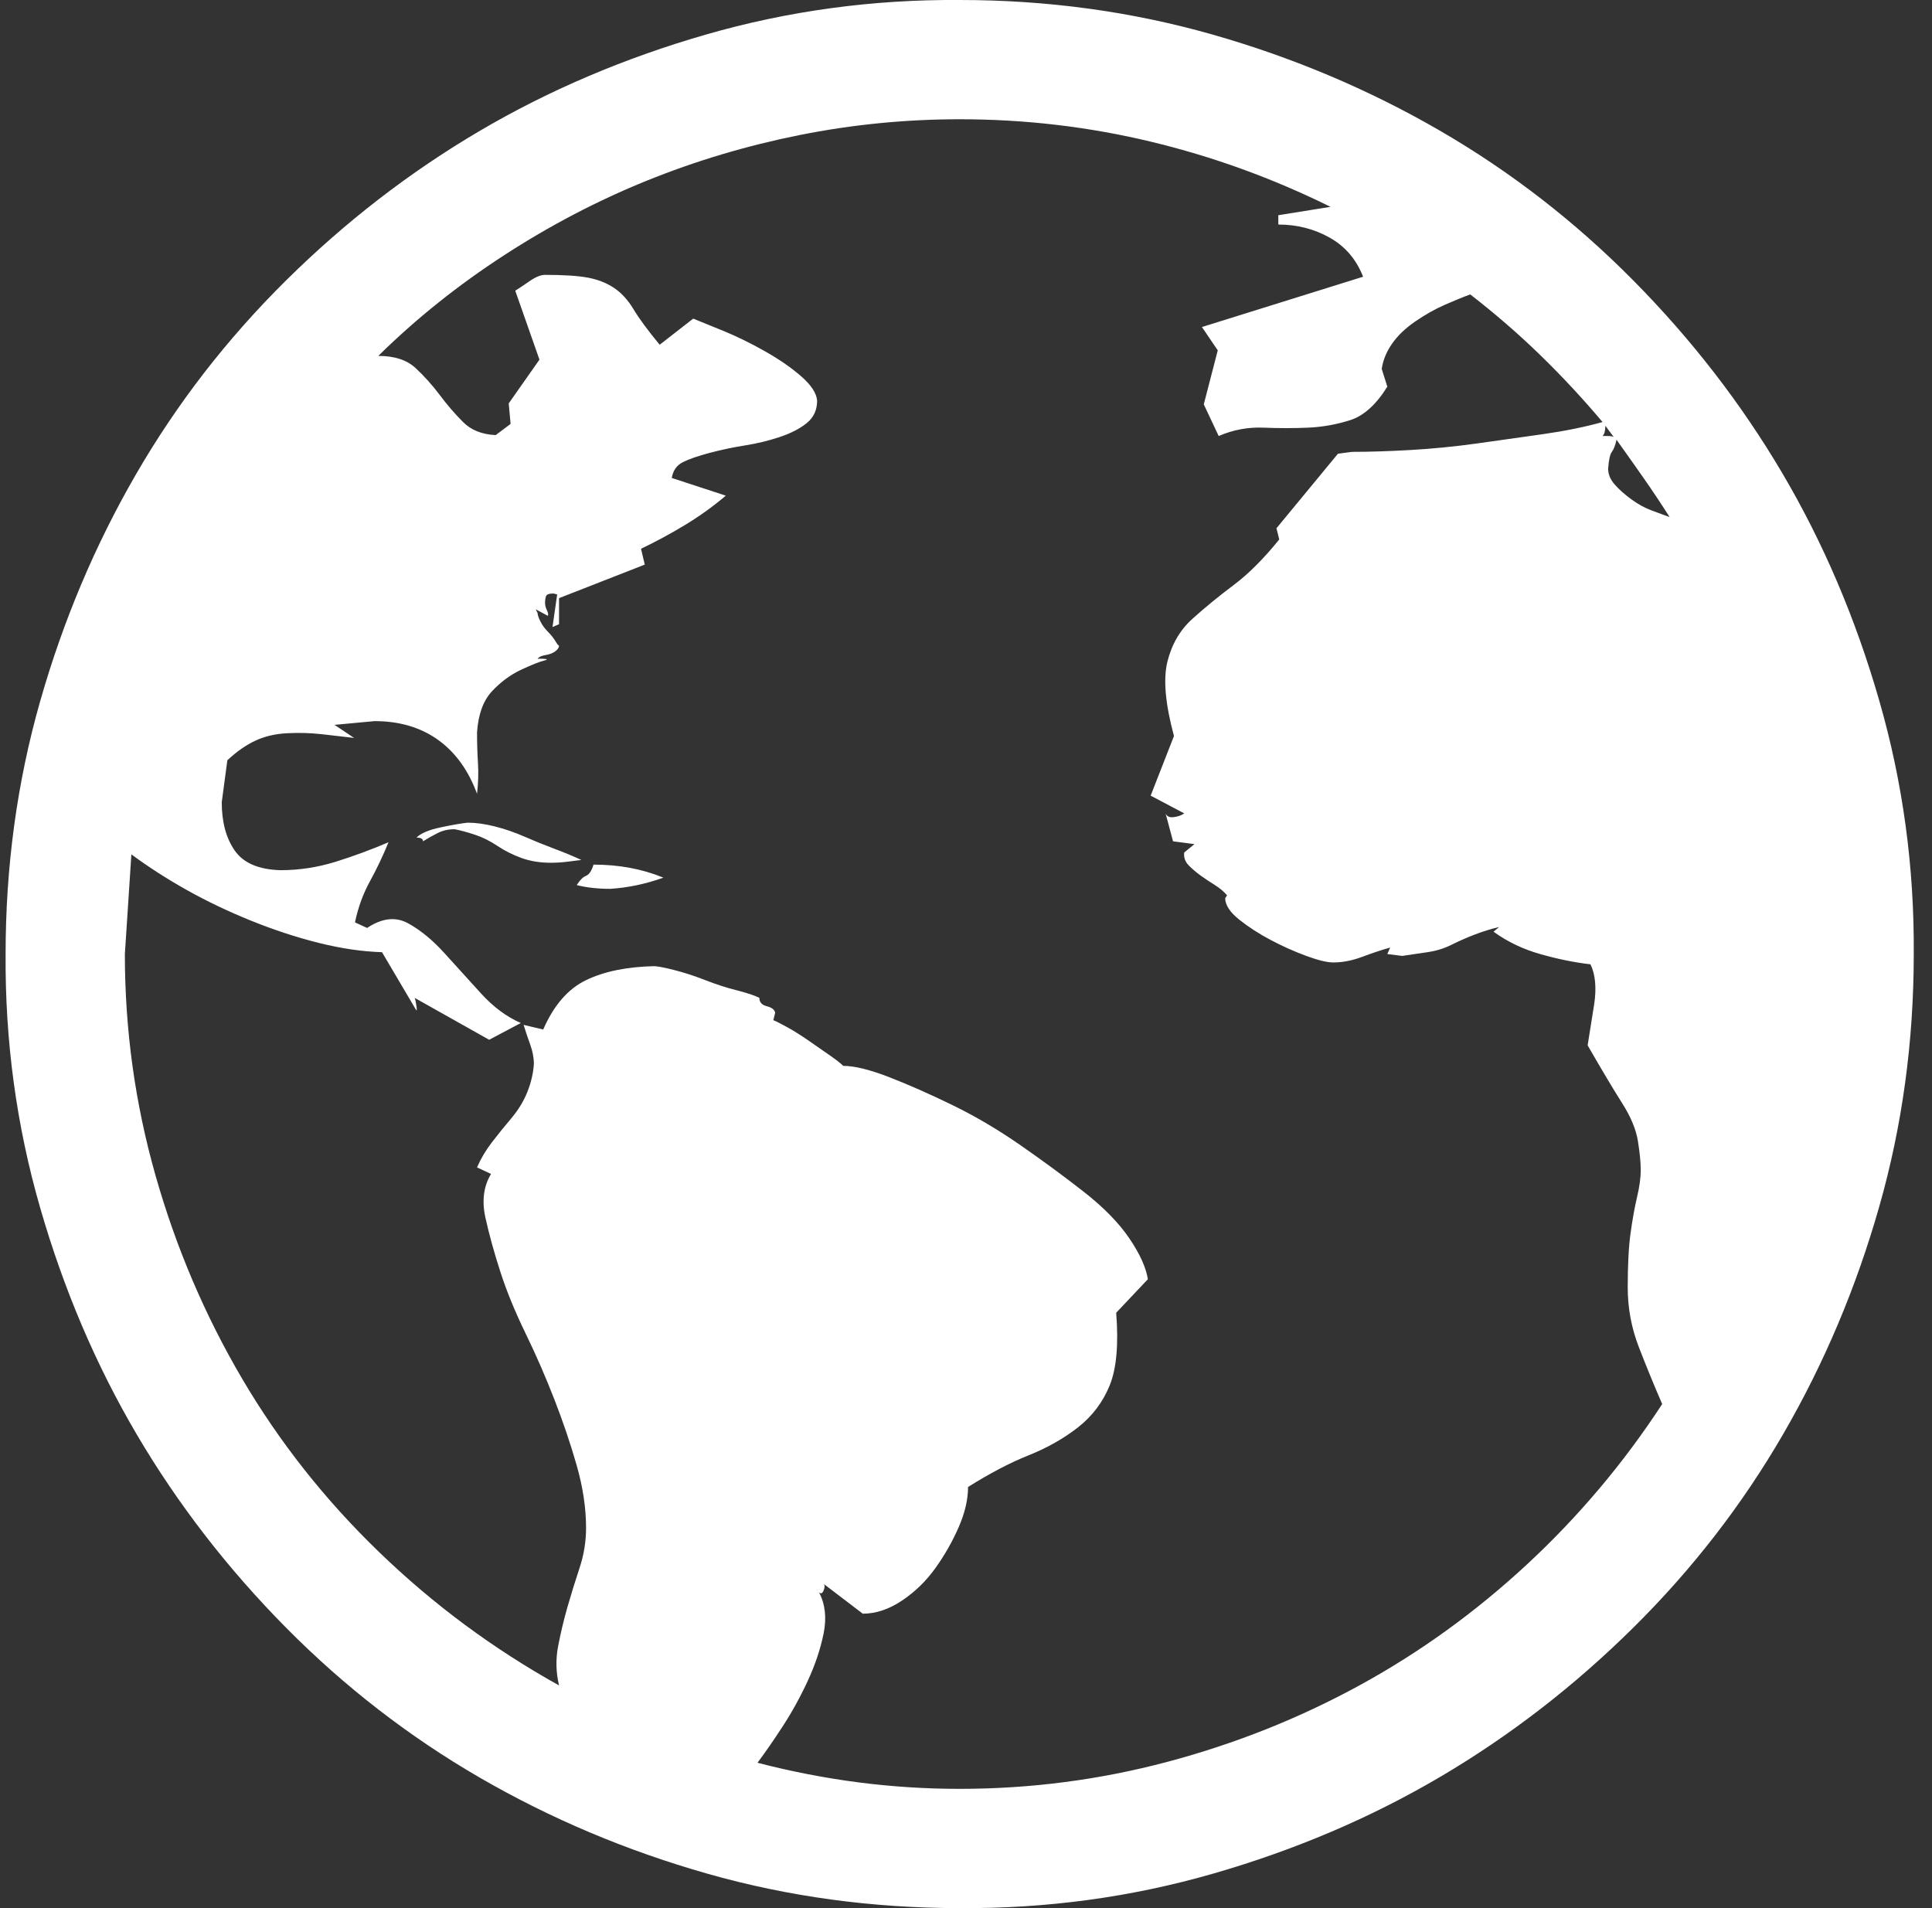 <?xml version="1.0" encoding="UTF-8"?>
<svg xmlns="http://www.w3.org/2000/svg" width="81" height="80" viewBox="0 0 81 80" fill="none">
  <rect x="0" y="0" width="81" height="80" fill="#333333" stroke="none"/>
  <path d="M19.61 34.492C19.948 34.492 20.326 34.544 20.742 34.648C21.159 34.753 21.576 34.896 21.992 35.078C22.409 35.26 22.826 35.43 23.242 35.586C23.659 35.742 24.037 35.898 24.375 36.055L23.75 36.133C23.542 36.159 23.321 36.172 23.086 36.172C22.643 36.172 22.24 36.107 21.875 35.977C21.511 35.846 21.172 35.677 20.86 35.469C20.547 35.26 20.235 35.104 19.922 35C19.61 34.896 19.323 34.818 19.063 34.766C18.802 34.766 18.568 34.818 18.36 34.922C18.151 35.026 17.943 35.143 17.735 35.273C17.735 35.169 17.643 35.117 17.461 35.117C17.643 34.935 17.982 34.792 18.477 34.688C18.972 34.583 19.349 34.518 19.61 34.492ZM24.883 36.25C25.951 36.25 26.927 36.432 27.813 36.797C27.448 36.927 27.084 37.031 26.719 37.109C26.354 37.188 25.977 37.24 25.586 37.266C25.065 37.266 24.597 37.214 24.18 37.109C24.31 36.901 24.44 36.771 24.571 36.719C24.701 36.667 24.805 36.51 24.883 36.25ZM40.235 2.50401e-05C43.907 2.50401e-05 47.435 0.482 50.821 1.445C54.206 2.409 57.383 3.75 60.352 5.469C63.321 7.188 66.029 9.284 68.477 11.758C70.925 14.232 73.008 16.927 74.727 19.844C76.446 22.76 77.8 25.938 78.789 29.375C79.779 32.812 80.261 36.354 80.235 40C80.235 43.672 79.753 47.2 78.789 50.586C77.826 53.971 76.485 57.148 74.766 60.117C73.047 63.086 70.951 65.794 68.477 68.242C66.003 70.69 63.308 72.773 60.391 74.492C57.474 76.211 54.297 77.565 50.86 78.555C47.422 79.544 43.88 80.026 40.235 80C36.563 80 33.034 79.518 29.649 78.555C26.263 77.591 23.086 76.25 20.117 74.531C17.149 72.812 14.44 70.716 11.992 68.242C9.545 65.768 7.461 63.073 5.742 60.156C4.024 57.24 2.67 54.062 1.68 50.625C0.69 47.188 0.209 43.646 0.235 40C0.235 36.328 0.716 32.8 1.68 29.414C2.643 26.029 3.985 22.852 5.703 19.883C7.422 16.914 9.518 14.206 11.992 11.758C14.466 9.31 17.162 7.227 20.078 5.508C22.995 3.789 26.172 2.435 29.61 1.445C33.047 0.456 36.589 -0.026 40.235 2.50401e-05ZM70 21.68C69.636 21.107 69.271 20.56 68.906 20.039C68.542 19.518 68.164 18.984 67.774 18.438C67.722 18.672 67.656 18.841 67.578 18.945C67.5 19.049 67.448 19.284 67.422 19.648C67.422 19.883 67.513 20.104 67.696 20.312C67.878 20.521 68.112 20.729 68.399 20.938C68.685 21.146 68.972 21.302 69.258 21.406C69.544 21.51 69.792 21.602 70 21.68ZM67.305 17.852C67.305 18.06 67.266 18.203 67.188 18.281H67.422C67.526 18.281 67.604 18.294 67.656 18.32L67.305 17.852ZM40.235 75C43.203 75 46.107 74.622 48.946 73.867C51.784 73.112 54.466 72.044 56.992 70.664C59.519 69.284 61.862 67.591 64.024 65.586C66.185 63.581 68.073 61.341 69.688 58.867C69.349 58.086 69.024 57.292 68.711 56.484C68.399 55.677 68.243 54.844 68.243 53.984C68.243 53.047 68.281 52.292 68.36 51.719C68.438 51.146 68.529 50.638 68.633 50.195C68.737 49.753 68.789 49.375 68.789 49.062C68.789 48.75 68.75 48.346 68.672 47.852C68.594 47.357 68.373 46.823 68.008 46.25C67.644 45.677 67.162 44.87 66.563 43.828C66.589 43.646 66.628 43.398 66.68 43.086C66.732 42.773 66.784 42.448 66.836 42.109C66.888 41.771 66.901 41.458 66.875 41.172C66.849 40.885 66.784 40.638 66.68 40.43C66.003 40.352 65.3 40.208 64.571 40C63.841 39.792 63.19 39.479 62.617 39.062L62.852 38.867C62.513 38.945 62.175 39.05 61.836 39.18C61.498 39.31 61.172 39.453 60.86 39.609C60.547 39.766 60.209 39.87 59.844 39.922C59.479 39.974 59.128 40.026 58.789 40.078L58.164 40L58.282 39.727C57.917 39.831 57.526 39.961 57.11 40.117C56.693 40.273 56.289 40.352 55.899 40.352C55.638 40.352 55.261 40.26 54.766 40.078C54.271 39.896 53.776 39.675 53.282 39.414C52.787 39.154 52.344 38.867 51.953 38.555C51.563 38.242 51.367 37.943 51.367 37.656L51.446 37.539C51.315 37.383 51.146 37.24 50.938 37.109C50.729 36.979 50.534 36.849 50.352 36.719C50.169 36.589 50 36.445 49.844 36.289C49.688 36.133 49.623 35.95 49.649 35.742L50.078 35.391L49.18 35.273L48.867 34.102C48.919 34.232 49.037 34.284 49.219 34.258C49.401 34.232 49.544 34.18 49.649 34.102L48.242 33.359L49.219 30.859C48.854 29.505 48.763 28.464 48.946 27.734C49.128 27.005 49.479 26.406 50 25.938C50.521 25.469 51.094 25 51.719 24.531C52.344 24.062 52.982 23.424 53.633 22.617L53.516 22.148L56.094 19.023L56.68 18.945C57.409 18.945 58.229 18.919 59.141 18.867C60.052 18.815 60.977 18.724 61.914 18.594C62.852 18.464 63.776 18.333 64.688 18.203C65.599 18.073 66.433 17.904 67.188 17.695C66.354 16.706 65.482 15.768 64.571 14.883C63.659 13.997 62.683 13.151 61.641 12.344C61.354 12.448 61.003 12.591 60.586 12.774C60.169 12.956 59.753 13.19 59.336 13.477C58.919 13.763 58.594 14.075 58.36 14.414C58.125 14.753 57.982 15.104 57.93 15.469L58.164 16.211C57.696 16.966 57.175 17.435 56.602 17.617C56.029 17.799 55.443 17.904 54.844 17.93C54.245 17.956 53.62 17.956 52.969 17.93C52.318 17.904 51.693 18.021 51.094 18.281L50.469 16.953L51.055 14.688L50.391 13.711L57.149 11.602C56.862 10.872 56.394 10.325 55.742 9.961C55.091 9.596 54.375 9.414 53.594 9.414V9.023L55.782 8.672C53.36 7.474 50.847 6.563 48.242 5.938C45.638 5.313 42.969 5 40.235 5C37.969 5 35.729 5.221 33.516 5.664C31.302 6.107 29.167 6.745 27.11 7.578C25.052 8.411 23.06 9.453 21.133 10.703C19.206 11.953 17.448 13.359 15.86 14.922C16.537 14.922 17.058 15.091 17.422 15.43C17.787 15.768 18.125 16.146 18.438 16.562C18.75 16.979 19.076 17.357 19.414 17.695C19.753 18.034 20.209 18.216 20.782 18.242L21.407 17.773L21.328 16.914L22.617 15.078L21.602 12.188C21.732 12.109 21.927 11.979 22.188 11.797C22.448 11.615 22.669 11.524 22.852 11.524C23.633 11.524 24.232 11.562 24.649 11.641C25.065 11.719 25.43 11.862 25.742 12.07C26.055 12.279 26.328 12.578 26.563 12.969C26.797 13.359 27.162 13.854 27.657 14.453L29.063 13.359C29.323 13.464 29.74 13.633 30.313 13.867C30.886 14.102 31.472 14.388 32.071 14.727C32.669 15.065 33.177 15.417 33.594 15.781C34.011 16.146 34.232 16.484 34.258 16.797C34.258 17.188 34.115 17.5 33.828 17.734C33.542 17.969 33.164 18.164 32.696 18.32C32.227 18.477 31.745 18.594 31.25 18.672C30.756 18.75 30.261 18.854 29.766 18.984C29.271 19.115 28.893 19.245 28.633 19.375C28.373 19.505 28.216 19.727 28.164 20.039L30.43 20.781C29.909 21.224 29.349 21.628 28.75 21.992C28.151 22.357 27.526 22.695 26.875 23.008L27.032 23.672L23.438 25.078V26.172L23.164 26.289L23.36 24.922L23.203 24.883C23.021 24.883 22.917 24.922 22.891 25C22.865 25.078 22.852 25.169 22.852 25.273C22.852 25.378 22.878 25.482 22.93 25.586C22.982 25.69 22.995 25.768 22.969 25.82L22.461 25.547L22.539 25.703C22.539 25.781 22.578 25.898 22.657 26.055C22.735 26.211 22.839 26.354 22.969 26.484C23.099 26.615 23.203 26.745 23.282 26.875C23.36 27.005 23.412 27.07 23.438 27.07C23.438 27.148 23.386 27.227 23.282 27.305C23.177 27.383 23.047 27.435 22.891 27.461C22.735 27.487 22.631 27.526 22.578 27.578C22.526 27.63 22.526 27.643 22.578 27.617C22.943 27.617 23.021 27.643 22.813 27.695C22.604 27.747 22.279 27.878 21.836 28.086C21.393 28.294 20.99 28.594 20.625 28.984C20.261 29.375 20.052 29.948 20 30.703C20 31.146 20.013 31.576 20.039 31.992C20.065 32.409 20.052 32.839 20 33.281C19.636 32.292 19.089 31.537 18.36 31.016C17.631 30.495 16.745 30.234 15.703 30.234L14.024 30.391L14.844 30.938C14.401 30.885 13.946 30.833 13.477 30.781C13.008 30.729 12.526 30.716 12.031 30.742C11.537 30.768 11.094 30.872 10.703 31.055C10.313 31.237 9.922 31.51 9.532 31.875L9.297 33.633C9.297 34.466 9.479 35.143 9.844 35.664C10.209 36.185 10.847 36.458 11.758 36.484C12.539 36.484 13.308 36.367 14.063 36.133C14.818 35.898 15.56 35.625 16.289 35.312C16.055 35.885 15.794 36.432 15.508 36.953C15.222 37.474 15.013 38.047 14.883 38.672L15.391 38.906C16.016 38.49 16.589 38.425 17.11 38.711C17.631 38.997 18.138 39.414 18.633 39.961C19.128 40.508 19.636 41.068 20.157 41.641C20.677 42.214 21.237 42.63 21.836 42.891L20.508 43.594L17.383 41.836C17.409 41.888 17.435 42.005 17.461 42.188C17.487 42.37 17.474 42.409 17.422 42.305L16.016 39.922C15.183 39.896 14.297 39.766 13.36 39.531C12.422 39.297 11.472 38.984 10.508 38.594C9.545 38.203 8.646 37.773 7.813 37.305C6.979 36.836 6.211 36.341 5.508 35.82L5.235 40C5.235 43.177 5.664 46.276 6.524 49.297C7.383 52.318 8.594 55.156 10.156 57.812C11.719 60.469 13.633 62.891 15.899 65.078C18.164 67.266 20.677 69.128 23.438 70.664C23.308 70.117 23.294 69.57 23.399 69.023C23.503 68.477 23.633 67.93 23.789 67.383C23.946 66.836 24.115 66.289 24.297 65.742C24.479 65.195 24.571 64.635 24.571 64.062C24.571 63.229 24.44 62.357 24.18 61.445C23.919 60.534 23.607 59.609 23.242 58.672C22.878 57.734 22.474 56.81 22.032 55.898C21.589 54.987 21.237 54.128 20.977 53.32C20.716 52.513 20.508 51.758 20.352 51.055C20.196 50.352 20.274 49.74 20.586 49.219L20 48.945C20.157 48.581 20.365 48.229 20.625 47.891C20.886 47.552 21.159 47.214 21.446 46.875C21.732 46.536 21.953 46.172 22.11 45.781C22.266 45.391 22.357 45 22.383 44.609C22.383 44.349 22.331 44.075 22.227 43.789C22.123 43.503 22.032 43.229 21.953 42.969L22.774 43.164C23.216 42.148 23.815 41.458 24.571 41.094C25.326 40.729 26.276 40.534 27.422 40.508C27.552 40.508 27.826 40.56 28.242 40.664C28.659 40.768 29.102 40.911 29.571 41.094C30.039 41.276 30.482 41.419 30.899 41.523C31.315 41.628 31.628 41.732 31.836 41.836C31.836 42.018 31.94 42.135 32.149 42.188C32.357 42.24 32.474 42.331 32.5 42.461L32.422 42.773C32.5 42.8 32.683 42.891 32.969 43.047C33.255 43.203 33.568 43.398 33.907 43.633C34.245 43.867 34.544 44.075 34.805 44.258C35.065 44.44 35.248 44.583 35.352 44.688C35.821 44.688 36.459 44.844 37.266 45.156C38.073 45.469 38.959 45.859 39.922 46.328C40.886 46.797 41.836 47.357 42.774 48.008C43.711 48.659 44.597 49.31 45.43 49.961C46.263 50.612 46.901 51.263 47.344 51.914C47.787 52.565 48.047 53.138 48.125 53.633L46.797 55.039C46.901 56.367 46.81 57.383 46.524 58.086C46.237 58.789 45.794 59.375 45.196 59.844C44.597 60.312 43.907 60.703 43.125 61.016C42.344 61.328 41.498 61.771 40.586 62.344C40.586 62.865 40.456 63.425 40.196 64.023C39.935 64.622 39.61 65.195 39.219 65.742C38.828 66.289 38.36 66.745 37.813 67.109C37.266 67.474 36.719 67.656 36.172 67.656L34.532 66.406C34.584 66.458 34.584 66.549 34.532 66.68C34.479 66.81 34.414 66.836 34.336 66.758C34.597 67.253 34.662 67.826 34.532 68.477C34.401 69.128 34.18 69.792 33.867 70.469C33.555 71.146 33.203 71.784 32.813 72.383C32.422 72.982 32.071 73.49 31.758 73.906C33.164 74.271 34.571 74.544 35.977 74.727C37.383 74.909 38.802 75 40.235 75Z" fill="white"></path>
</svg>
